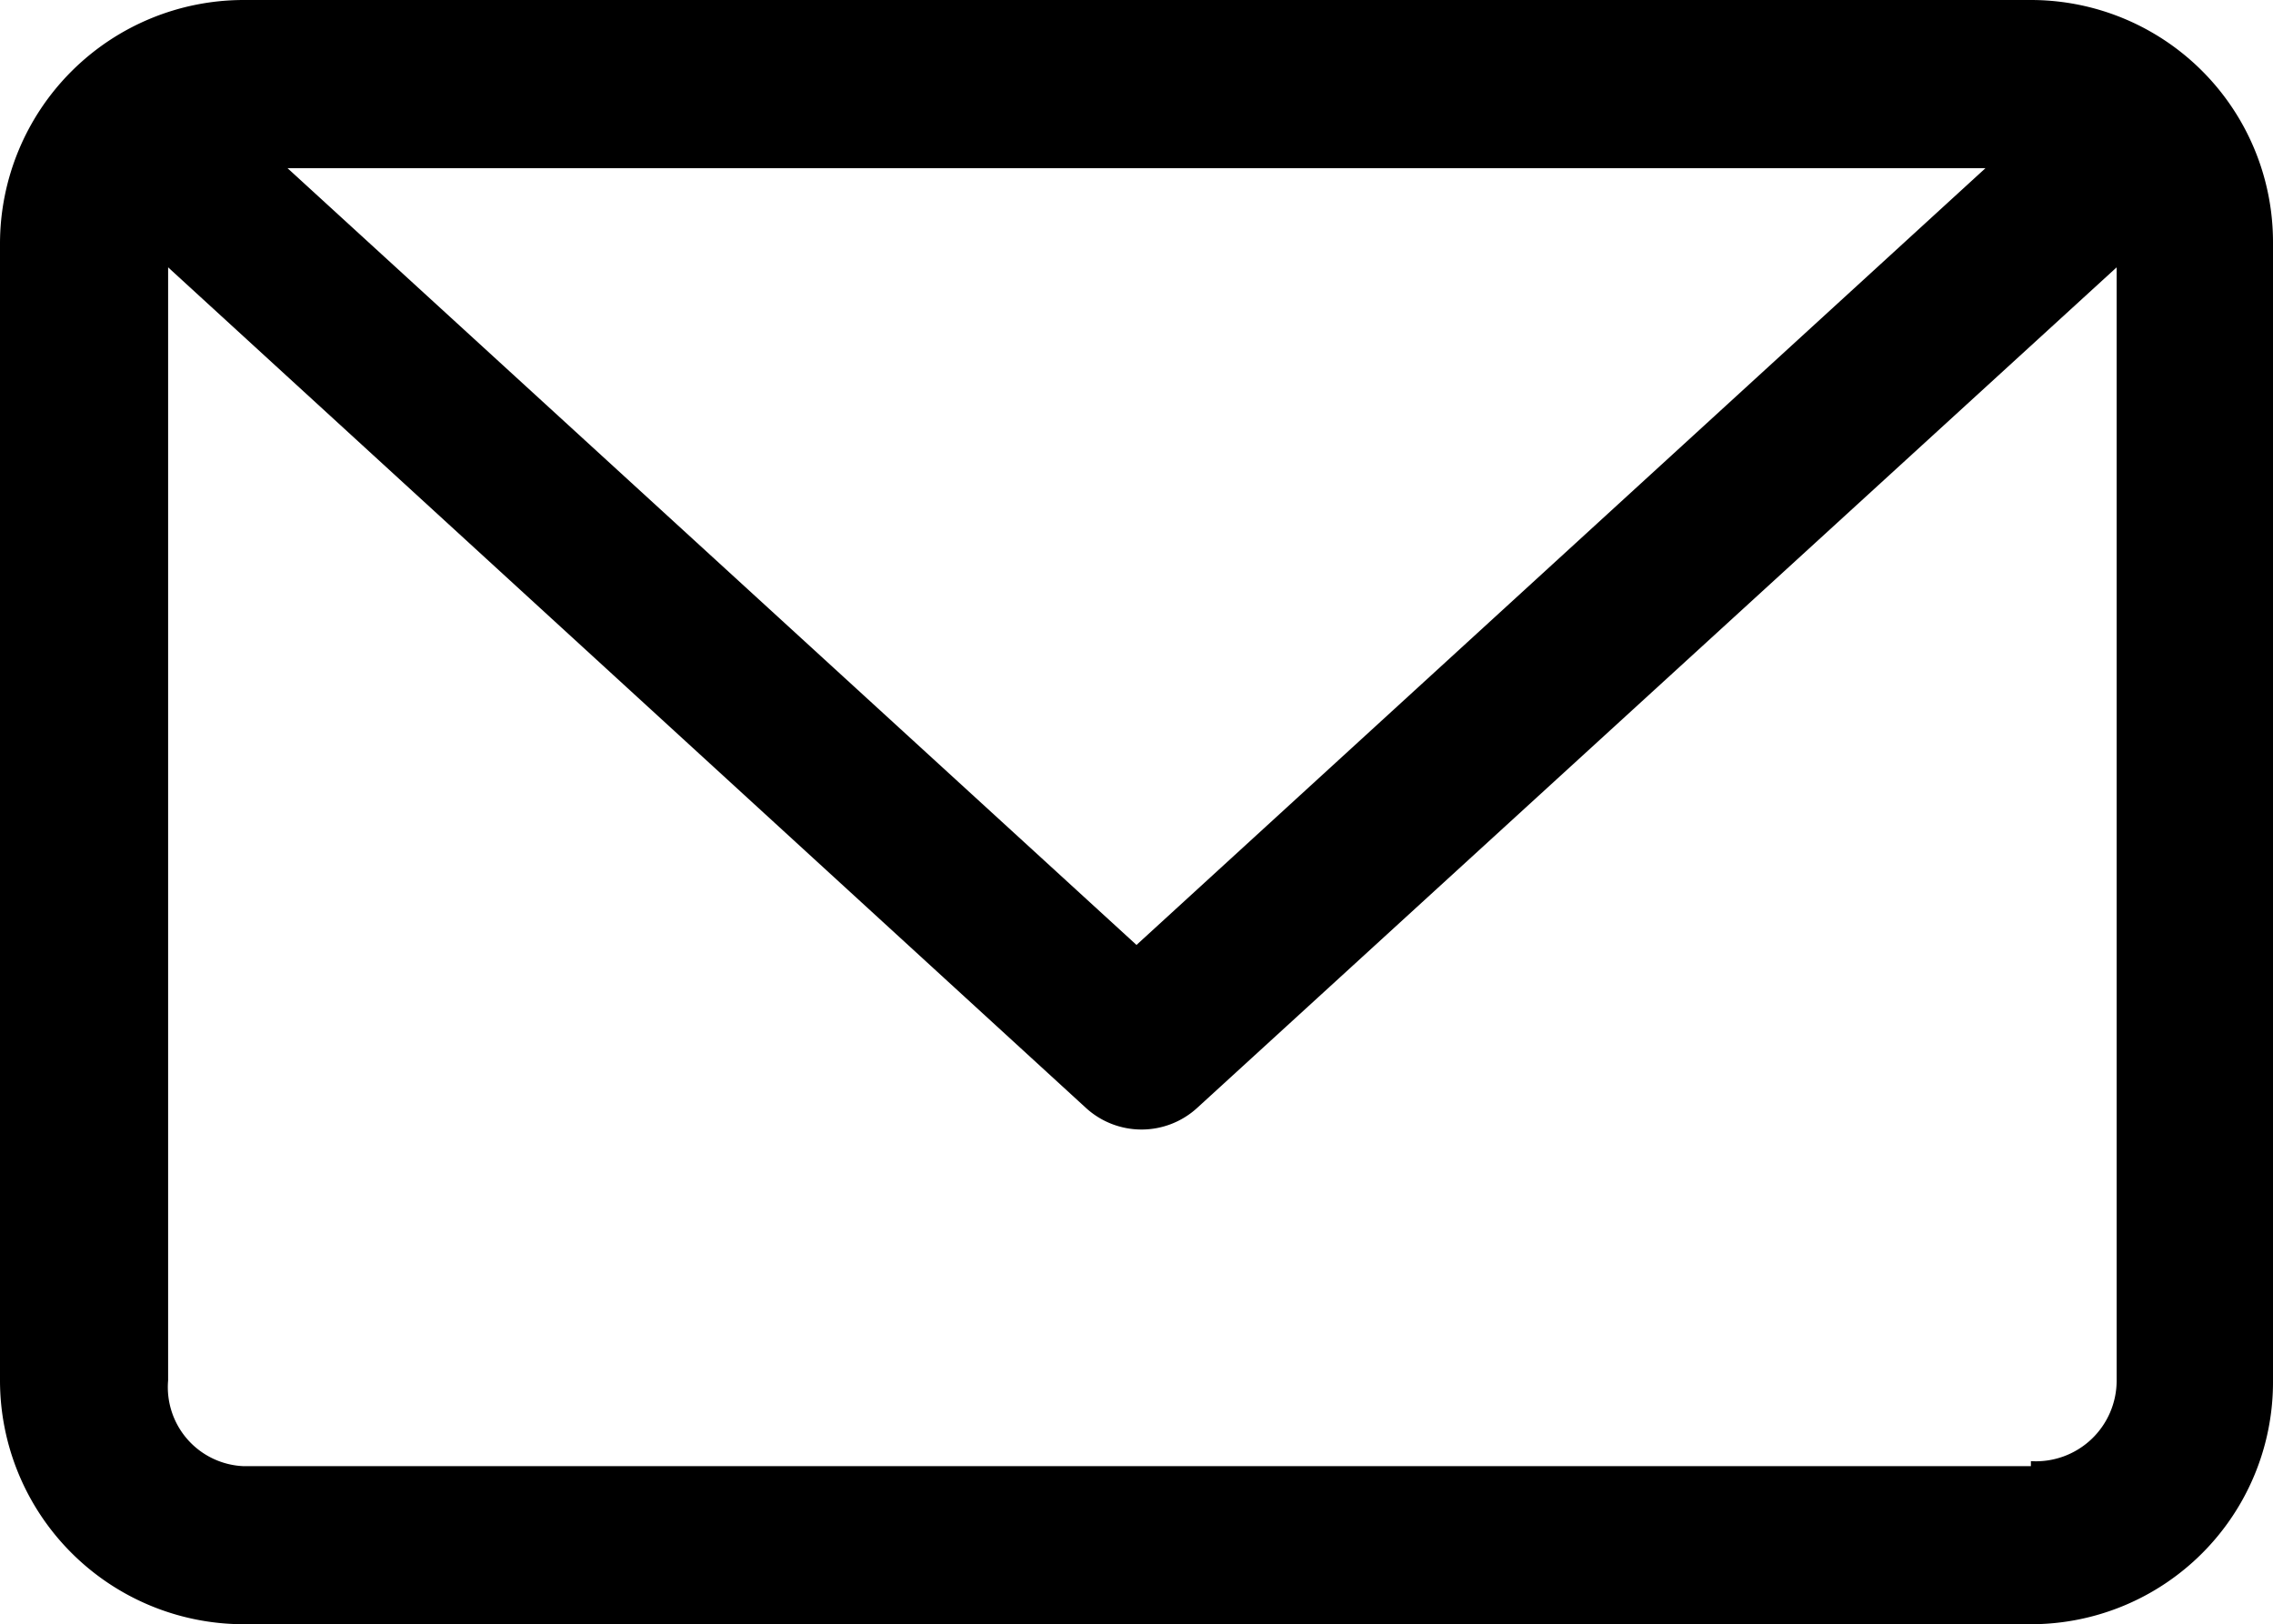 <?xml version="1.0" encoding="UTF-8"?>
<svg xmlns="http://www.w3.org/2000/svg" viewBox="0 0 13.52 9.66">
  <g id="Capa_2" data-name="Capa 2">
    <g id="Capa_1-2" data-name="Capa 1">
      <g id="_08-Email" data-name=" 08-Email">
        <path d="M12.08,0H1.45A1.45,1.45,0,0,0,0,1.45V8.21A1.45,1.45,0,0,0,1.45,9.66H12.08a1.44,1.44,0,0,0,1.44-1.45V1.45A1.44,1.44,0,0,0,12.08,0Zm-.27,1L6.76,5.62,1.71,1Zm.27,7.72H1.45A.47.47,0,0,1,1,8.21V1.59l5.46,5a.49.49,0,0,0,.66,0l5.47-5V8.21A.48.48,0,0,1,12.08,8.69Z"></path>
      </g>
    </g>
  </g>
</svg>
